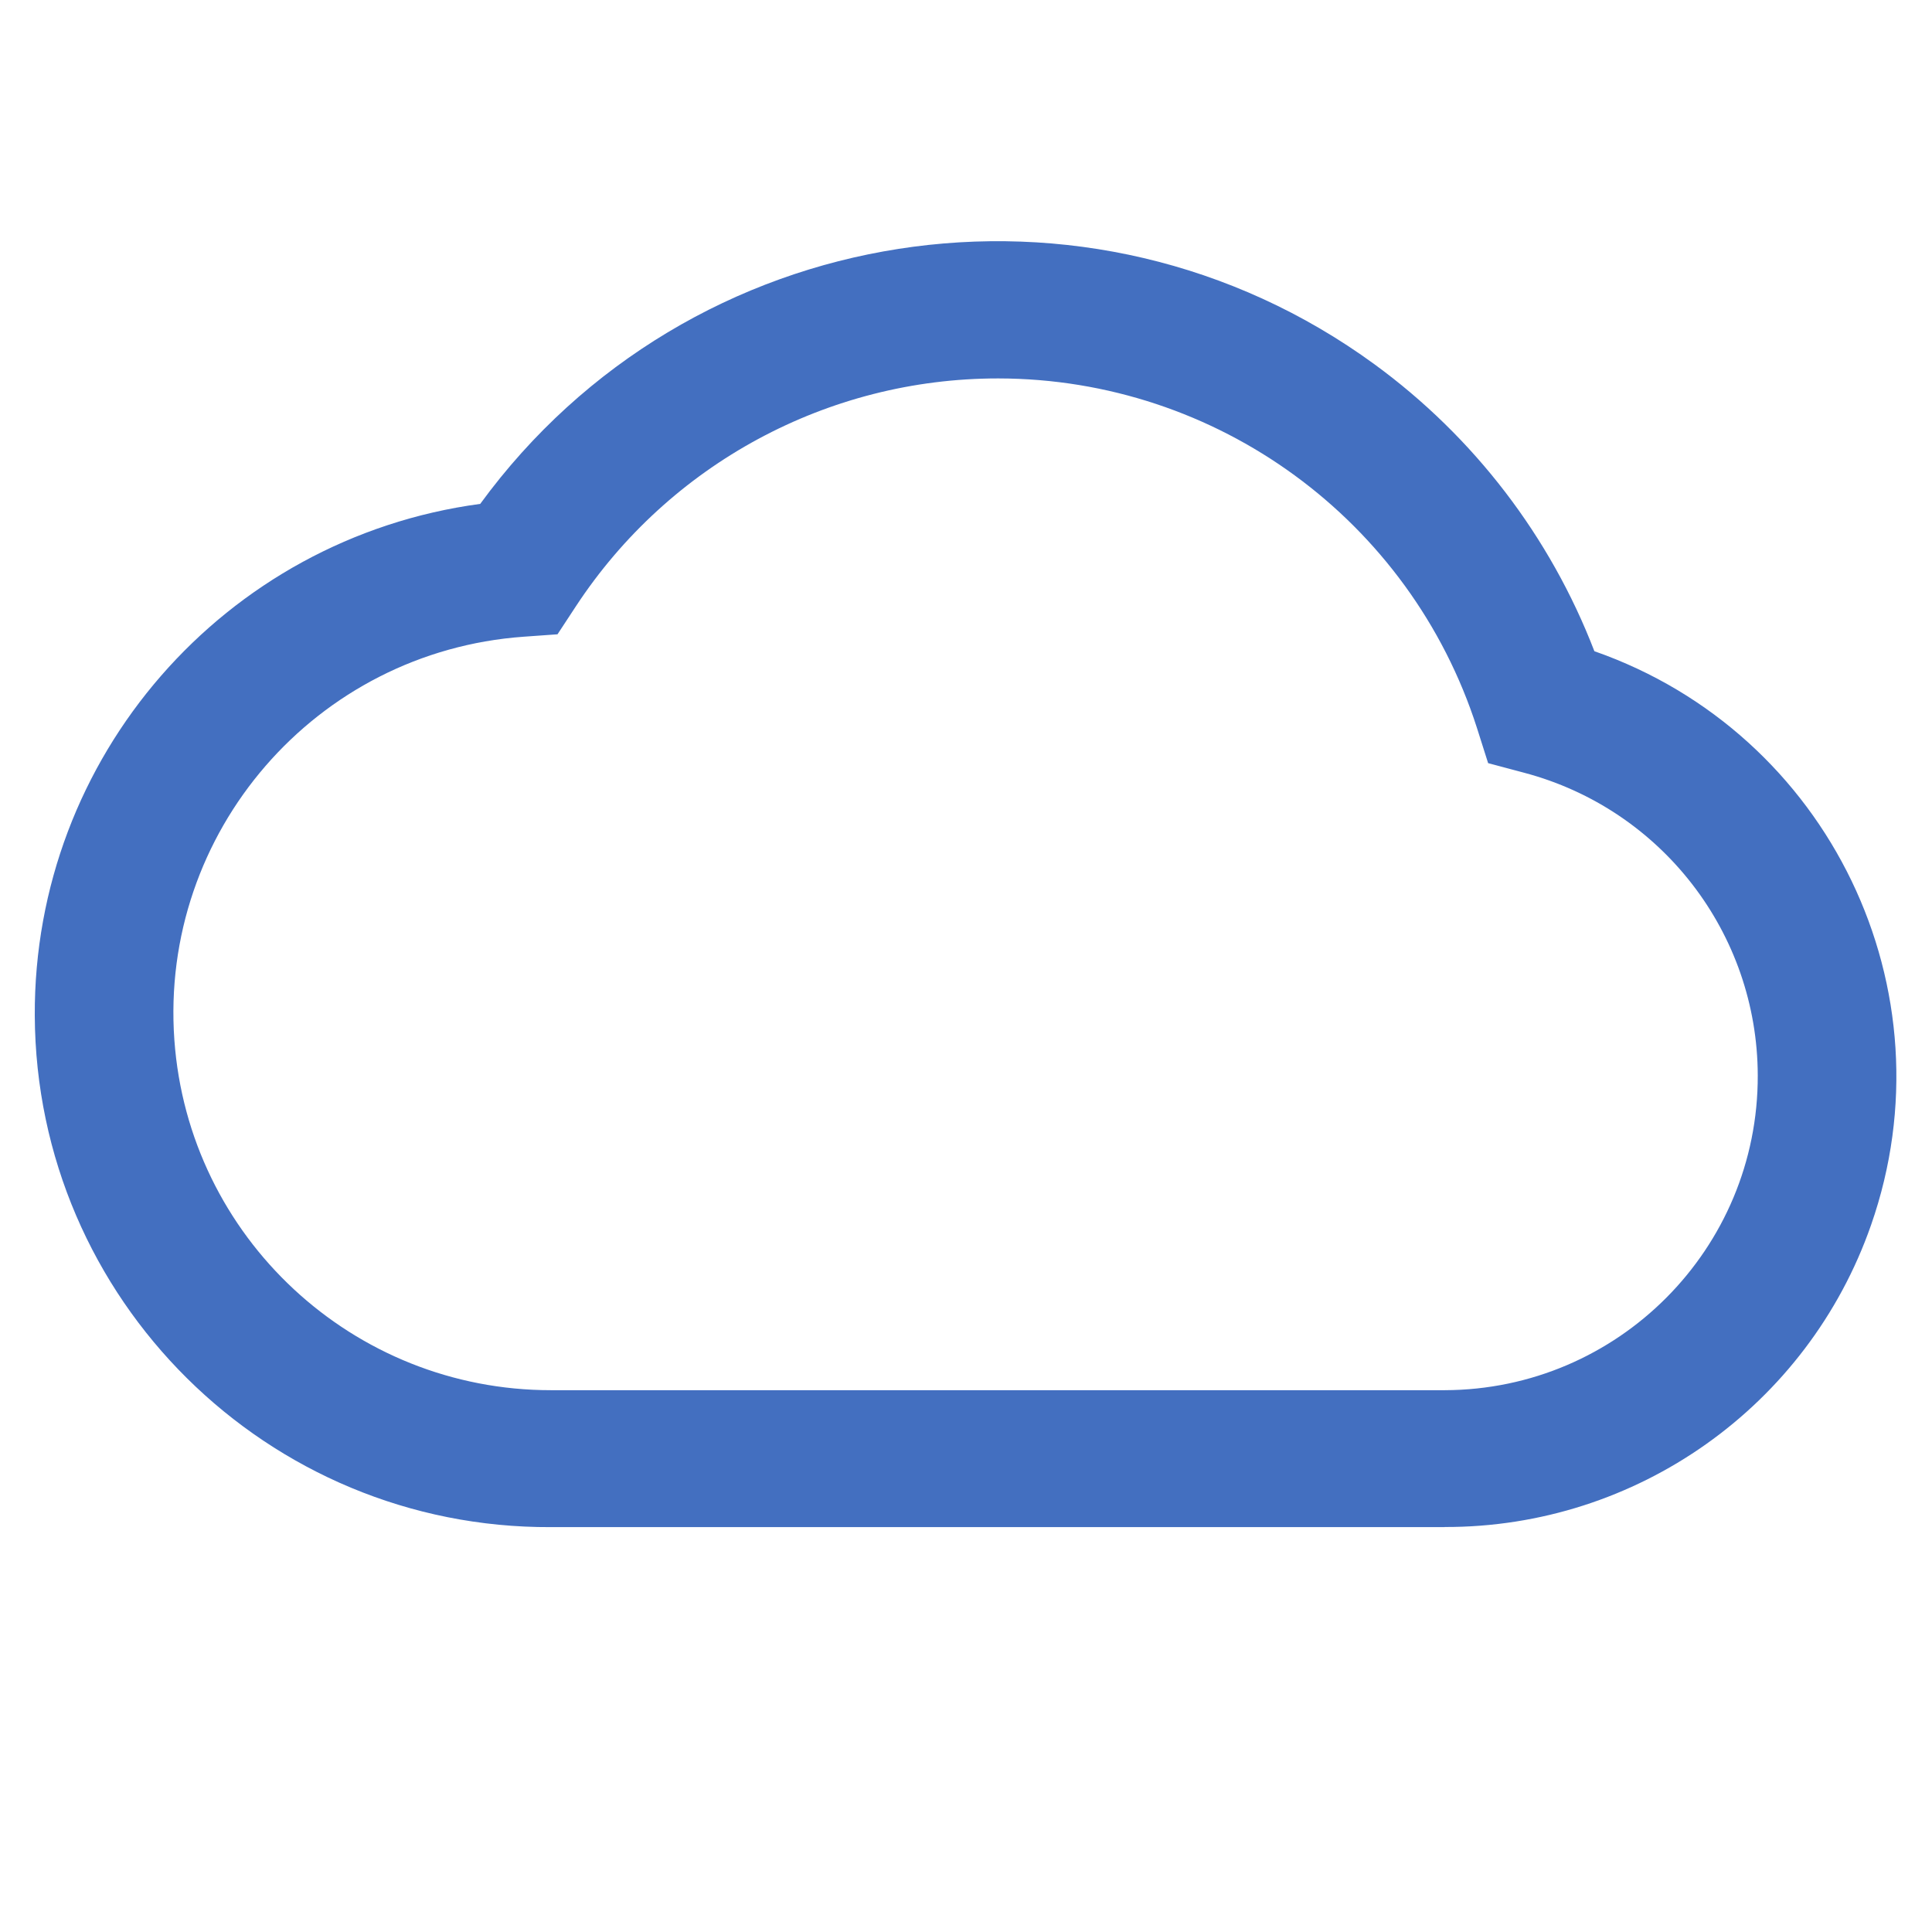 <?xml version="1.0" encoding="UTF-8"?><svg id="_レイヤー_1" xmlns="http://www.w3.org/2000/svg" width="16" height="16" viewBox="0 0 16 16"><path d="M11.964,12.647h-7.4c-2.35.011-4.265-1.886-4.276-4.236-.01-2.139,1.569-3.953,3.689-4.238,1.726-2.364,5.041-2.882,7.406-1.156.823.601,1.455,1.426,1.821,2.376,1.945.68,2.971,2.808,2.291,4.753-.524,1.5-1.942,2.504-3.531,2.5h0ZM8.264,3.134c-1.408,0-2.721.709-3.494,1.886l-.153.233-.28.02c-1.721.123-3.016,1.618-2.893,3.339.117,1.636,1.48,2.902,3.12,2.901h7.4c1.436-.004,2.597-1.171,2.593-2.607-.003-1.177-.796-2.204-1.933-2.506l-.3-.08-.093-.293c-.553-1.721-2.153-2.89-3.961-2.893h-.006Z" fill="#436fc0"/><rect width="16" height="16" fill="none"/></svg>